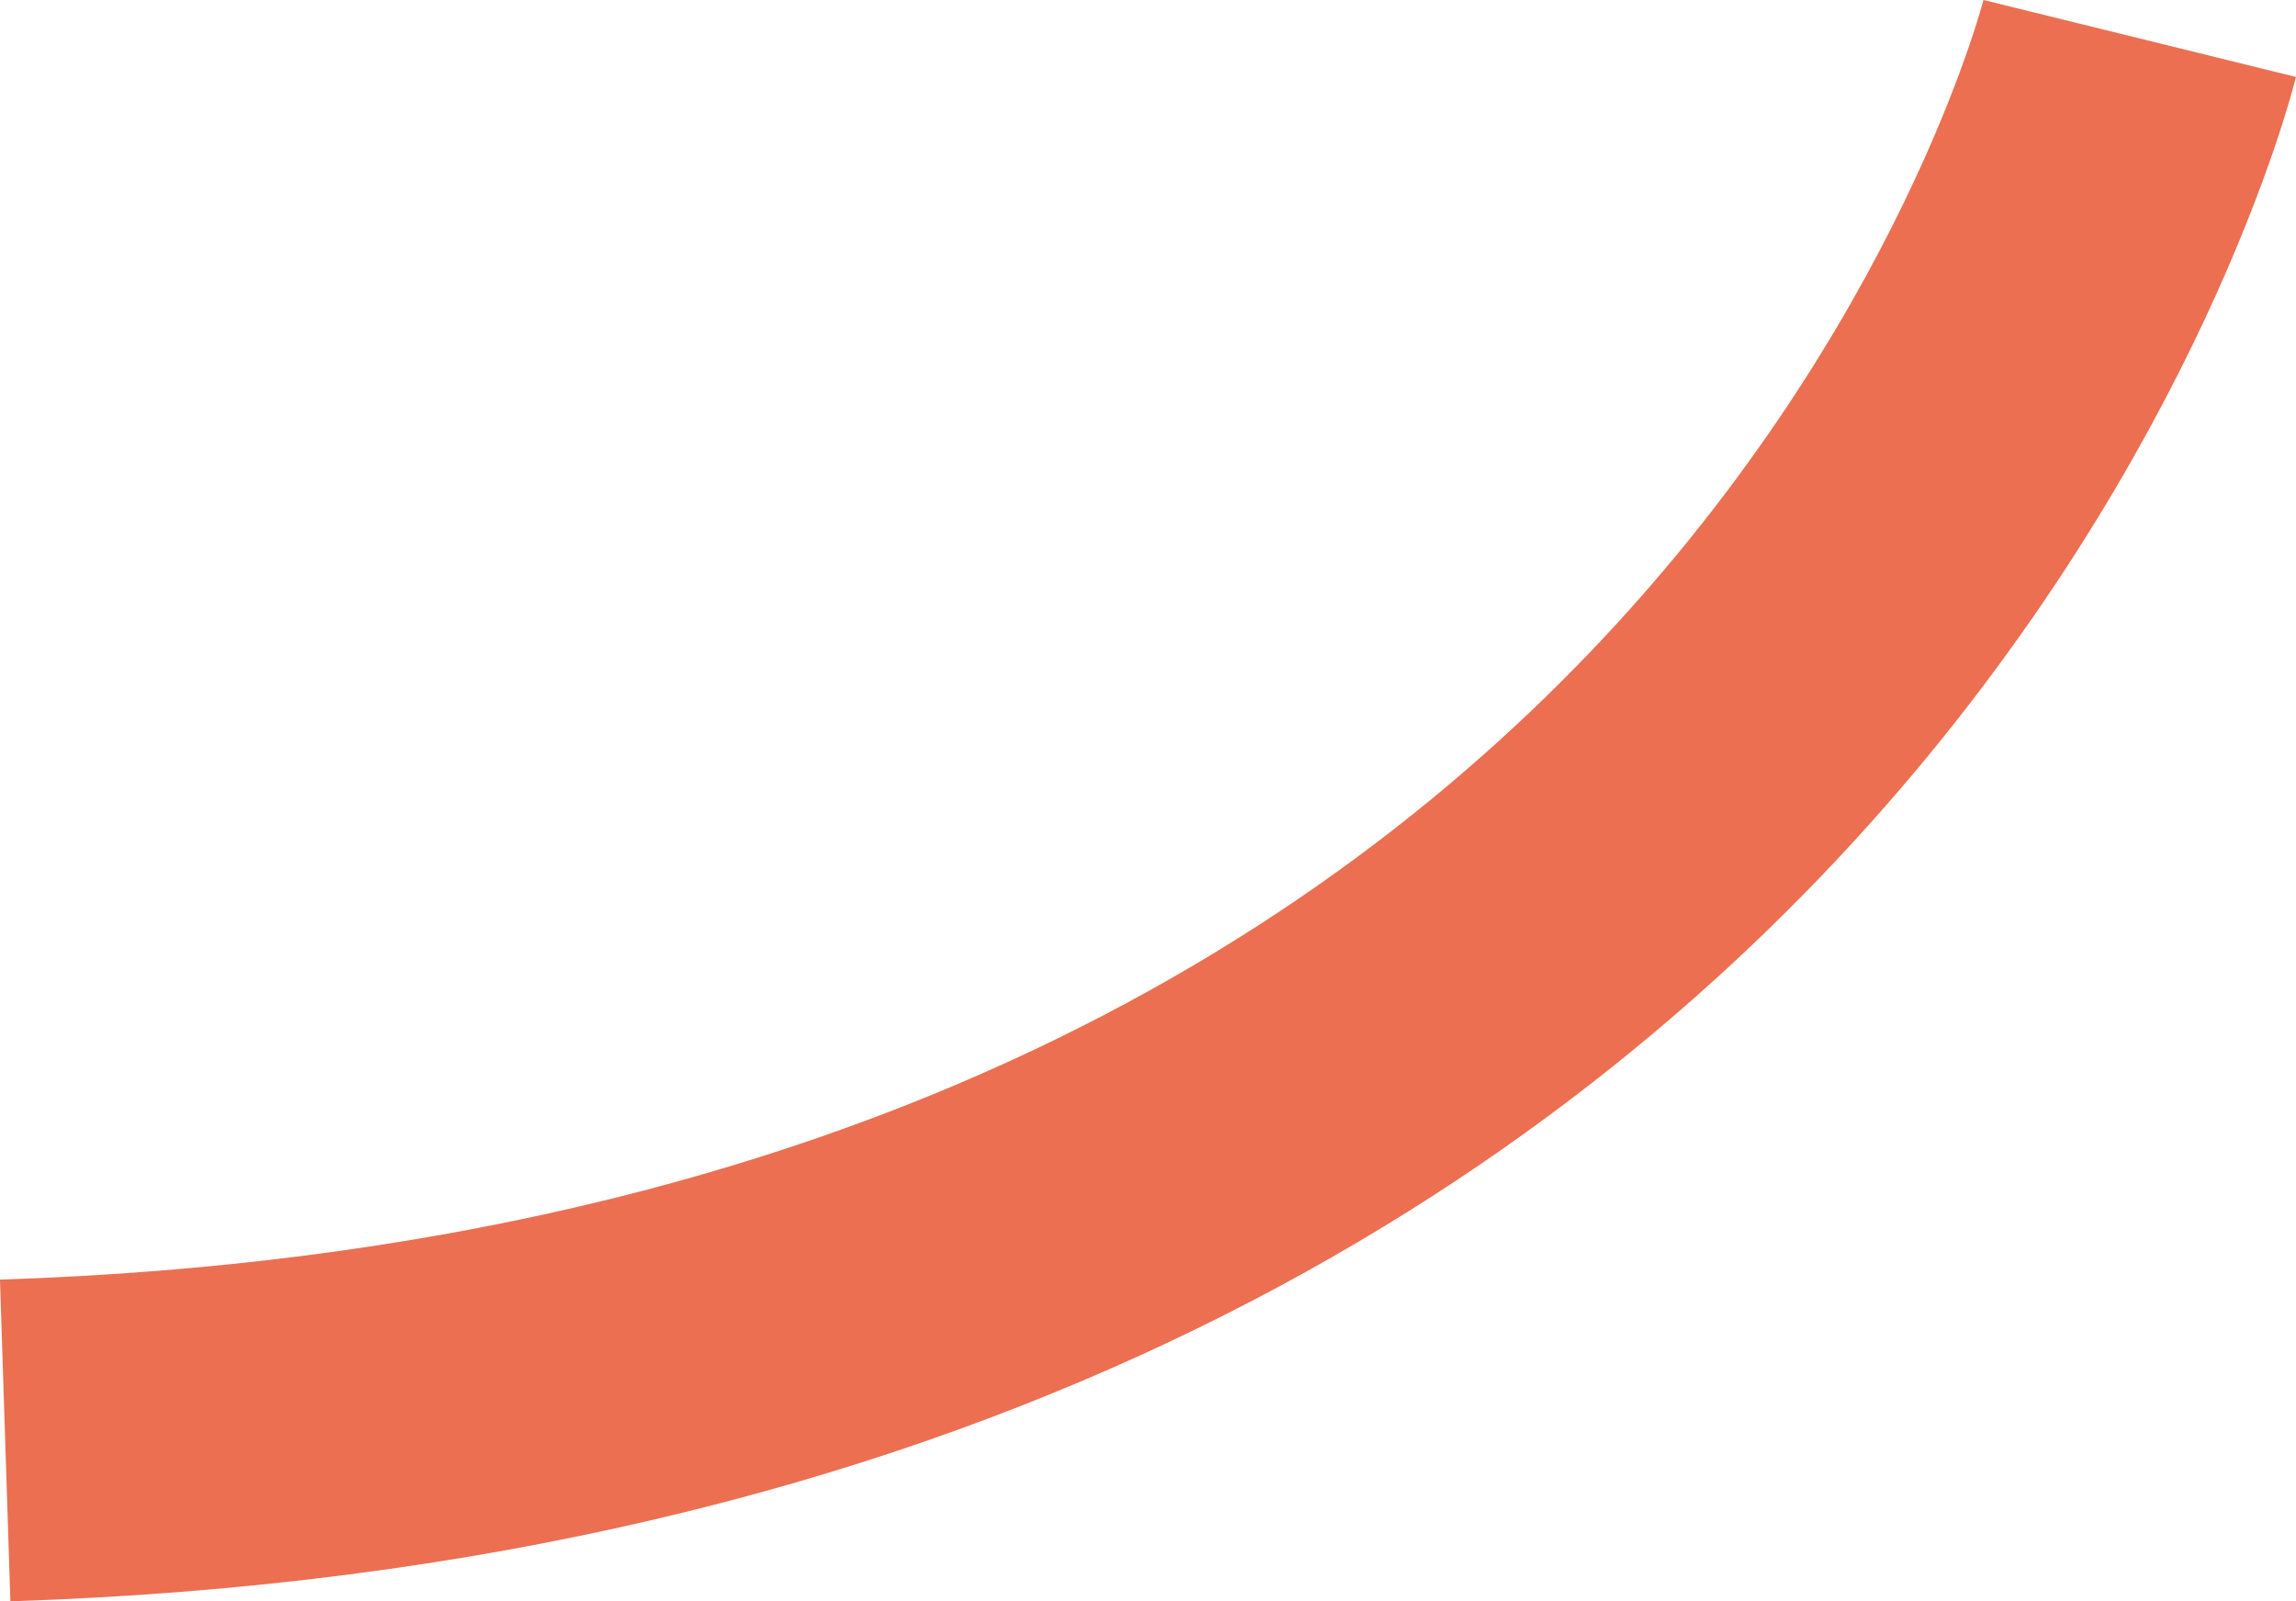<svg xmlns="http://www.w3.org/2000/svg" width="71.339" height="49.747" viewBox="0 0 71.339 49.747">
  <path id="Tracé_3053" data-name="Tracé 3053" d="M16365.151,97.635s-10.277,41.742-66.322,43.555" transform="translate(-16298.668 -96.44)" fill="none" stroke="#ec6f51" stroke-width="10"/>
</svg>
